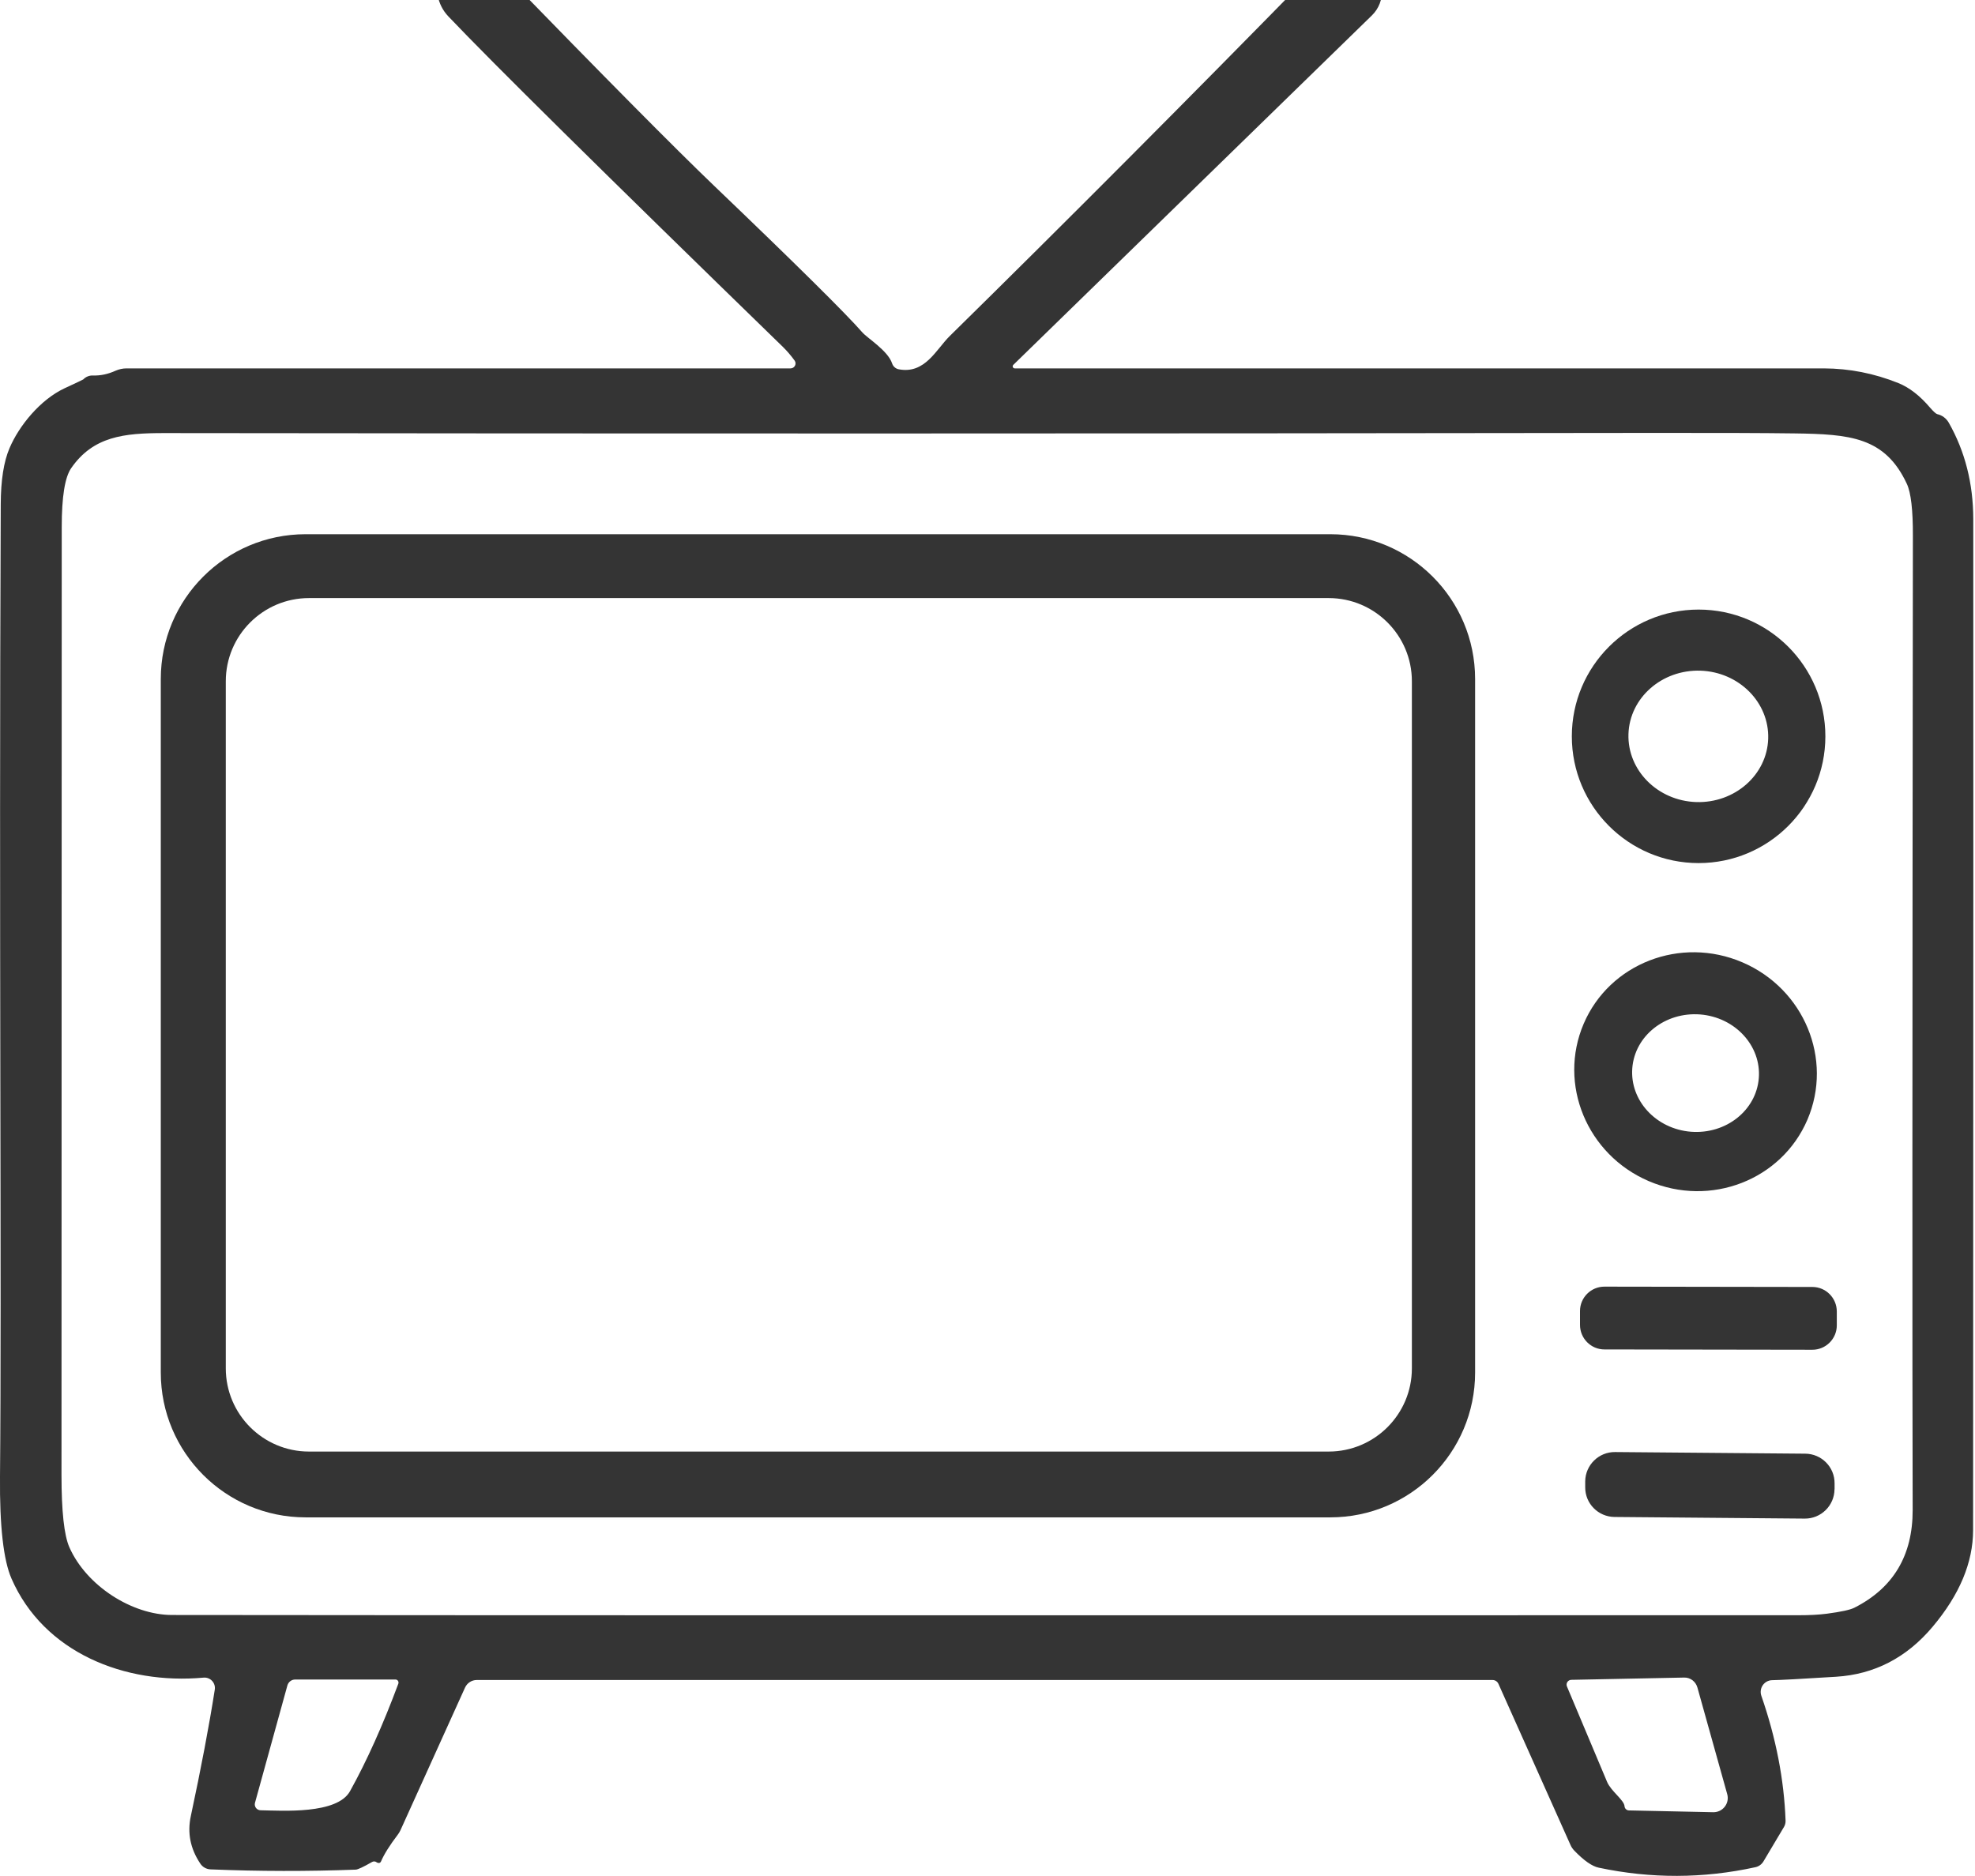 <svg xmlns="http://www.w3.org/2000/svg" width="80" height="76" viewBox="0 0 80 76" fill="none"><g clip-path="url(#clip0_4008_38)"><path d="M15.292 75.465C15.292 75.465 15.275 75.458 15.252 75.442C15.2 75.402 15.127 75.399 15.071 75.432C14.714 75.637 14.492 75.739 14.41 75.742C12.46 75.815 10.501 75.812 8.532 75.732C8.36 75.726 8.201 75.637 8.109 75.491C7.709 74.89 7.583 74.252 7.729 73.575C8.148 71.615 8.472 69.907 8.7 68.45C8.743 68.179 8.518 67.938 8.244 67.964C5.052 68.255 1.774 66.946 0.466 63.953C0.139 63.203 -0.017 61.825 -6.58445e-07 59.816C0.073 52.044 -0.046 37.717 0.03 20.433C0.033 19.458 0.152 18.698 0.387 18.153C0.77 17.25 1.629 16.193 2.607 15.734C3.113 15.499 3.37 15.377 3.374 15.37C3.473 15.265 3.618 15.205 3.767 15.212C4.068 15.222 4.372 15.159 4.685 15.017C4.824 14.957 4.973 14.924 5.122 14.924H32.021C32.187 14.924 32.282 14.739 32.187 14.607C32.038 14.402 31.879 14.217 31.711 14.052C24.418 6.961 19.901 2.497 18.16 0.663C17.707 0.184 17.585 -0.473 17.793 -1.309C17.82 -1.415 17.883 -1.511 17.968 -1.577C18.943 -2.317 19.482 -2.026 20.308 -1.174C24.478 3.118 27.349 6.016 28.919 7.52C32.249 10.708 34.252 12.691 34.929 13.464C35.144 13.708 35.963 14.204 36.135 14.72C36.175 14.845 36.281 14.938 36.406 14.961C37.467 15.162 37.916 14.161 38.468 13.616C43.187 8.977 48.136 4.007 53.321 -1.29C53.876 -1.858 54.761 -1.931 55.402 -1.465L55.482 -1.399C56.106 -0.883 56.149 0.062 55.568 0.627L41.045 14.782C40.992 14.835 41.029 14.924 41.105 14.924C53.717 14.924 64.644 14.924 73.88 14.924C74.914 14.928 75.918 15.126 76.896 15.519C77.339 15.697 77.769 16.031 78.182 16.517C78.324 16.679 78.42 16.765 78.472 16.778C78.668 16.821 78.836 16.947 78.938 17.125C79.596 18.285 79.926 19.583 79.93 21.021C79.936 25.723 79.933 39.379 79.923 61.99C79.92 63.302 79.375 64.607 78.281 65.906C77.227 67.158 75.922 67.832 74.372 67.928C72.948 68.017 72.089 68.063 71.788 68.067C71.464 68.07 71.24 68.39 71.345 68.698C71.94 70.412 72.267 72.098 72.327 73.76C72.33 73.849 72.307 73.938 72.26 74.017L71.431 75.409C71.359 75.528 71.243 75.613 71.107 75.643C68.993 76.106 66.878 76.112 64.76 75.663C64.489 75.607 64.159 75.376 63.769 74.972C63.706 74.906 63.653 74.83 63.617 74.748L60.696 68.215C60.653 68.119 60.56 68.06 60.458 68.06H19.31C19.108 68.06 18.923 68.179 18.837 68.367L16.221 74.146C16.191 74.209 16.154 74.272 16.111 74.328C15.784 74.758 15.556 75.121 15.431 75.415C15.408 75.468 15.345 75.491 15.292 75.461M75.119 65.129C76.695 64.329 77.478 63.011 77.475 61.174C77.458 55.467 77.461 42.313 77.484 21.708C77.488 20.66 77.405 19.957 77.24 19.603C76.355 17.7 74.93 17.588 72.677 17.558C71.438 17.541 69.498 17.535 66.858 17.538C45.453 17.568 25.38 17.568 6.638 17.545C5.019 17.545 3.773 17.677 2.881 18.969C2.627 19.339 2.501 20.128 2.501 21.341C2.501 26.605 2.498 39.409 2.491 59.756C2.491 61.227 2.597 62.205 2.812 62.687C3.506 64.253 5.359 65.426 6.969 65.426C18.365 65.44 40.325 65.443 72.852 65.436C73.295 65.436 73.678 65.416 73.999 65.374C74.573 65.298 74.947 65.218 75.119 65.129ZM63.646 68.053C63.511 68.057 63.418 68.195 63.471 68.321C64.102 69.818 64.644 71.106 65.097 72.187C65.259 72.57 65.787 72.921 65.804 73.175C65.811 73.267 65.887 73.34 65.979 73.343L69.396 73.416C69.782 73.423 70.067 73.059 69.964 72.686L68.755 68.361C68.685 68.119 68.467 67.954 68.219 67.961L63.646 68.053ZM16.135 68.209C16.164 68.126 16.105 68.04 16.019 68.04H11.958C11.809 68.04 11.681 68.139 11.641 68.281L10.329 73.033C10.286 73.185 10.399 73.334 10.554 73.337C11.436 73.353 13.653 73.509 14.178 72.564C14.863 71.331 15.513 69.877 16.135 68.209Z" fill="#343434"></path><path d="M59.751 55.606C59.751 58.844 57.124 61.471 53.886 61.471H12.378C9.14 61.471 6.513 58.844 6.513 55.606V27.507C6.513 24.269 9.14 21.642 12.378 21.642H53.886C57.124 21.642 59.751 24.269 59.751 27.507V55.606ZM57.19 27.599C57.19 25.739 55.68 24.229 53.819 24.229H12.517C10.656 24.229 9.146 25.739 9.146 27.599V55.434C9.146 57.295 10.656 58.805 12.517 58.805H53.819C55.68 58.805 57.19 57.295 57.19 55.434V27.599Z" fill="#343434"></path><path d="M73.939 29.83C73.939 32.665 71.639 34.965 68.804 34.965C65.969 34.965 63.669 32.665 63.669 29.83C63.669 26.995 65.969 24.695 68.804 24.695C71.639 24.695 73.939 26.995 73.939 29.83ZM71.623 29.926C71.669 28.459 70.443 27.223 68.88 27.17C67.317 27.12 66.009 28.27 65.963 29.737C65.916 31.204 67.142 32.44 68.705 32.493C70.268 32.543 71.577 31.393 71.623 29.926Z" fill="#343434"></path><path d="M73.212 45.36C72.165 47.805 69.287 48.922 66.782 47.848C64.281 46.774 63.101 43.922 64.149 41.474C65.196 39.029 68.074 37.912 70.579 38.986C73.08 40.06 74.26 42.911 73.212 45.36ZM71.243 43.675C71.345 42.363 70.281 41.21 68.867 41.097C67.45 40.988 66.22 41.96 66.118 43.272C66.016 44.583 67.079 45.736 68.494 45.849C69.911 45.958 71.14 44.986 71.243 43.675Z" fill="#343434"></path><path d="M74.402 53.693C74.402 54.238 73.956 54.684 73.407 54.681L64.988 54.668C64.443 54.668 64 54.222 64 53.673V53.111C64 52.566 64.446 52.12 64.995 52.124L73.414 52.137C73.959 52.137 74.402 52.583 74.402 53.131V53.693Z" fill="#343434"></path><path d="M74.309 60.335C74.303 60.995 73.761 61.527 73.103 61.521L65.398 61.455C64.737 61.448 64.205 60.91 64.211 60.249V60.011C64.218 59.35 64.76 58.818 65.421 58.825L73.126 58.891C73.787 58.897 74.319 59.436 74.312 60.097V60.335H74.309Z" fill="#343434"></path></g><defs><clipPath id="clip0_4008_38"><rect width="79.933" height="78" fill="white" transform="translate(0 -2)"></rect></clipPath></defs></svg>